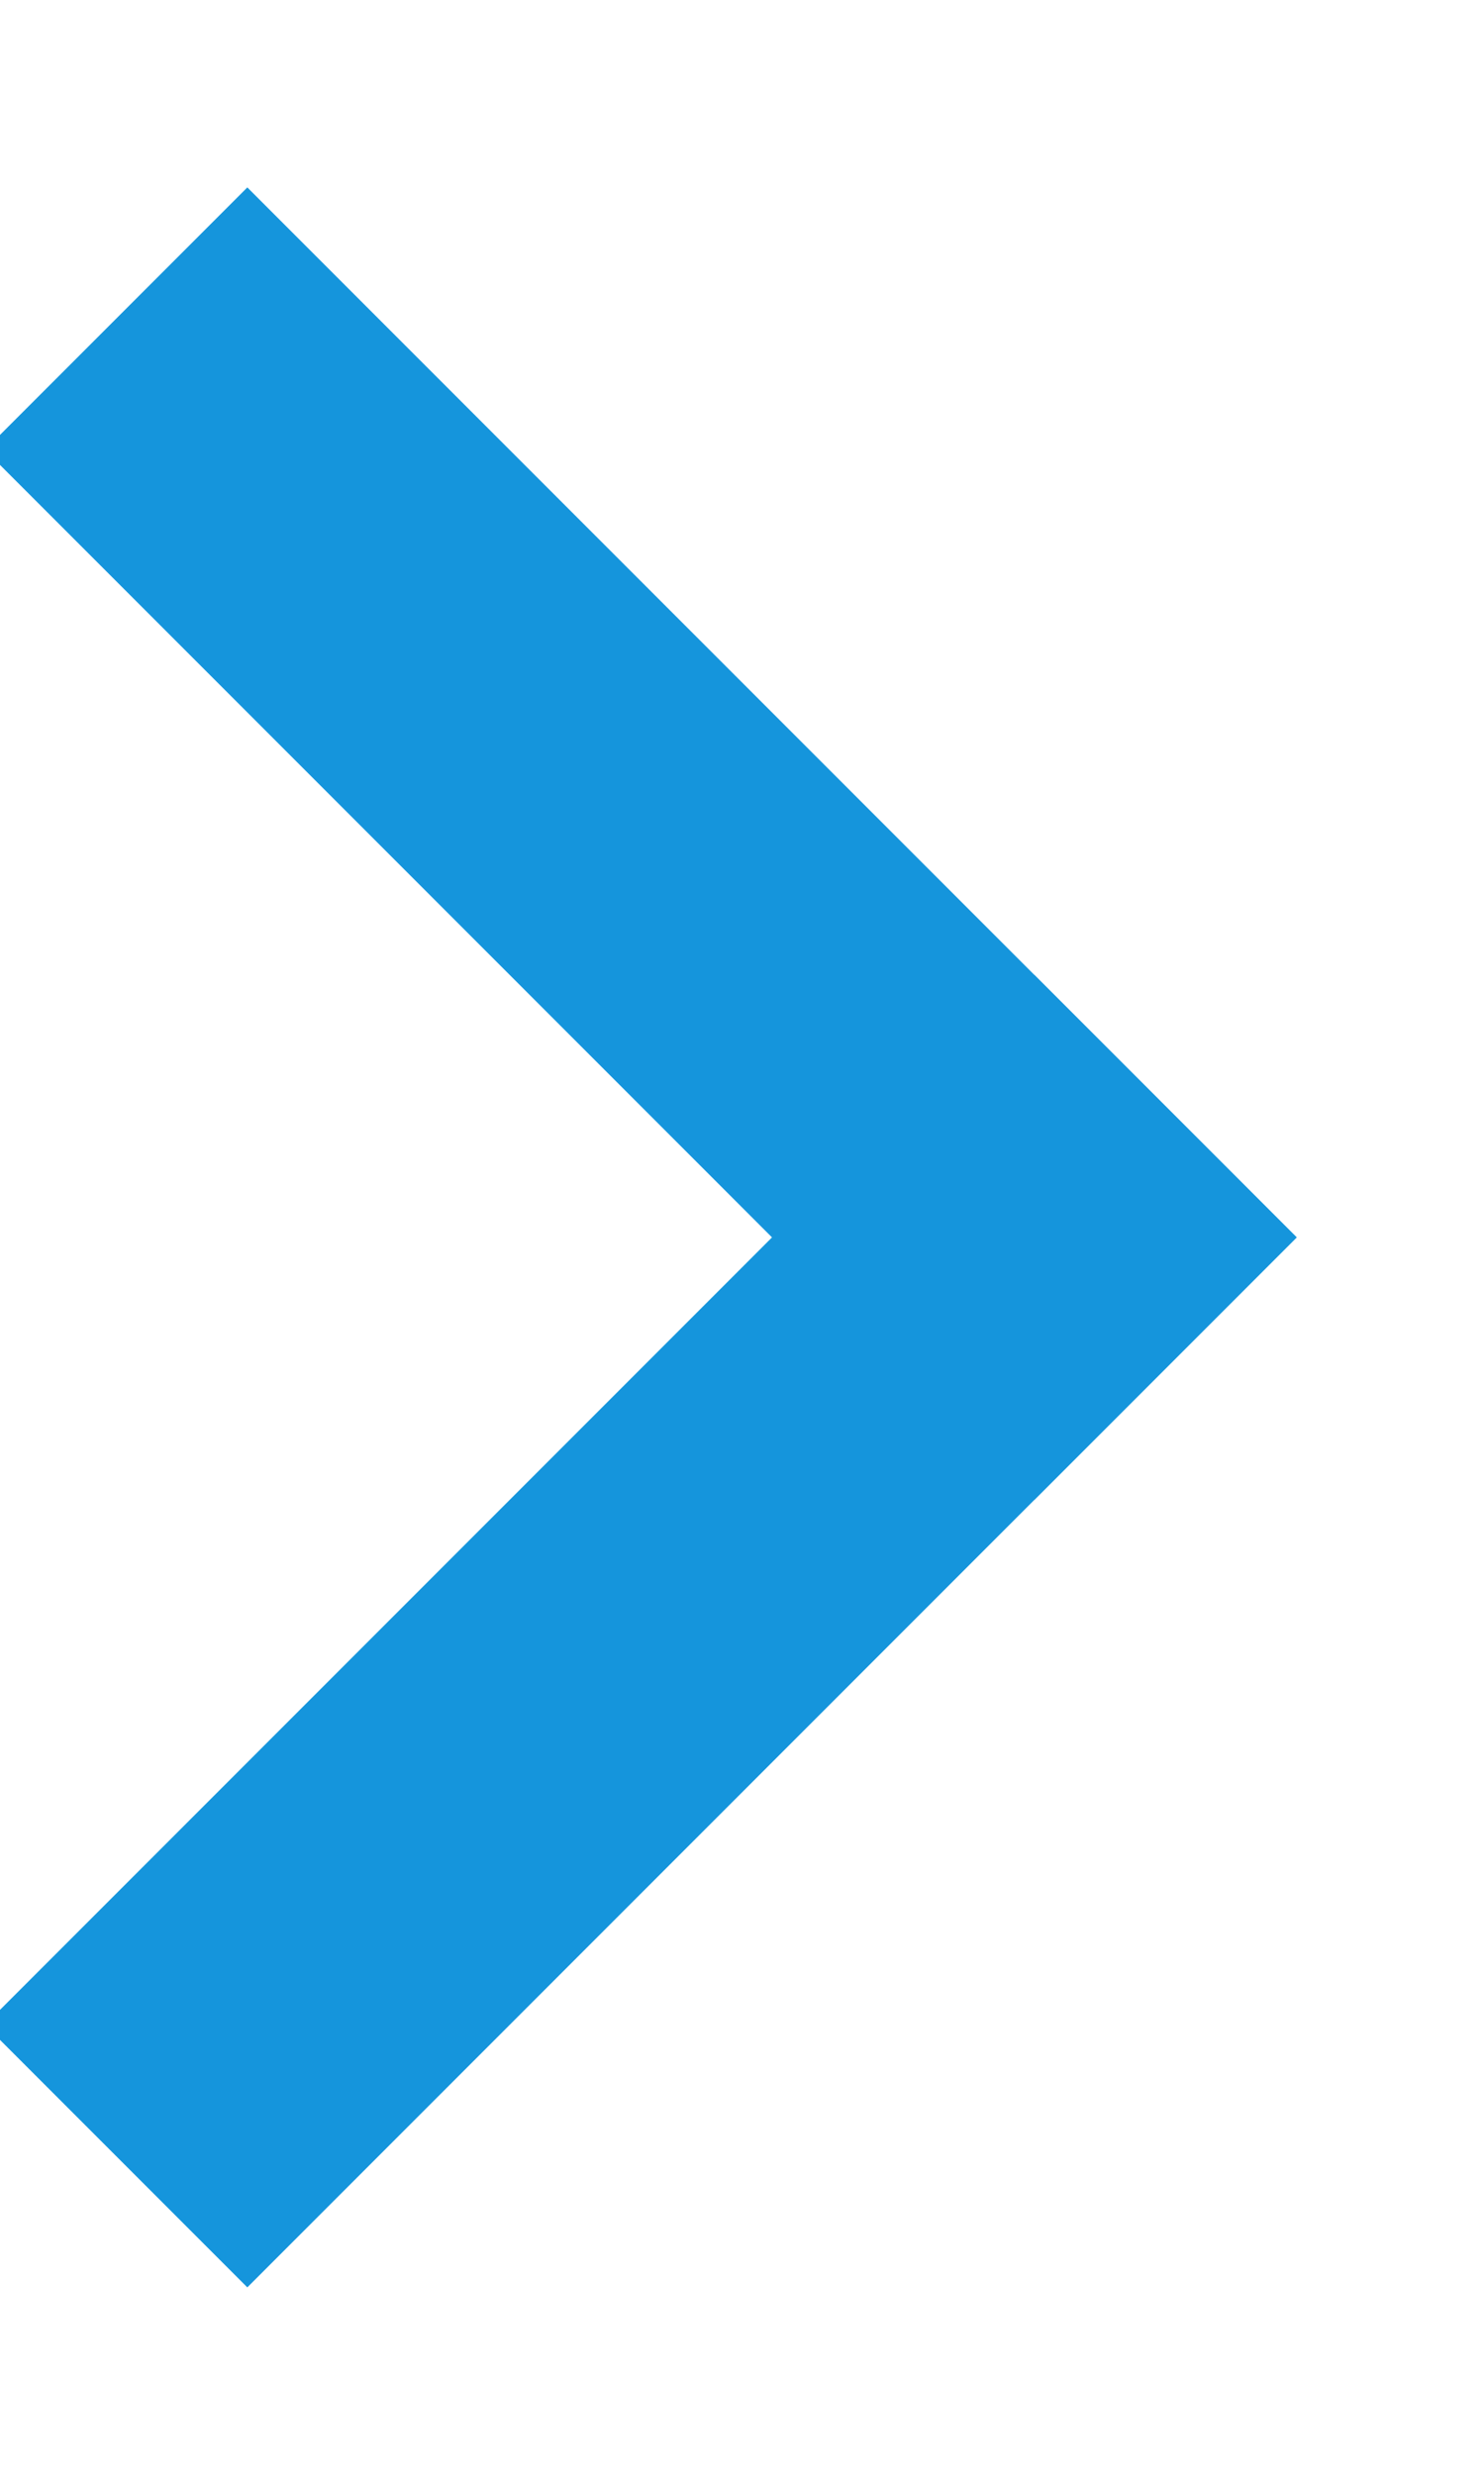 <?xml version="1.0" encoding="UTF-8"?>
<svg width="6px" height="10px" viewBox="0 0 6 10" version="1.1" xmlns="http://www.w3.org/2000/svg" xmlns:xlink="http://www.w3.org/1999/xlink">
    <!-- Generator: Sketch 55.2 (78181) - https://sketchapp.com -->
    <title>common / 00 / icon / arrow-up-blue</title>
    <desc>Created with Sketch.</desc>
    <g id="Symbols" stroke="none" stroke-width="1" fill="none" fill-rule="evenodd">
        <g id="sp-/-01-/-btn-/-square" transform="translate(-278, -30)" fill="#1595DC">
            <g id="common-/-00-/-icon-/-arrow-up-blue" transform="translate(280, 35) rotate(-270) translate(-280, -35) translate(275, 30)">
                <g id="Group-2" transform="translate(5, 6) rotate(-135) translate(-5, -6) translate(2, 3)">
                    <rect id="Rectangle" x="0" y="4.5" width="6" height="1.5"></rect>
                    <polygon id="Rectangle" transform="translate(5.25, 3) rotate(-270) translate(-5.25, -3) " points="2.25 2.25 8.25 2.25 8.25 3.75 2.25 3.75"></polygon>
                </g>
            </g>
        </g>
    </g>
</svg>